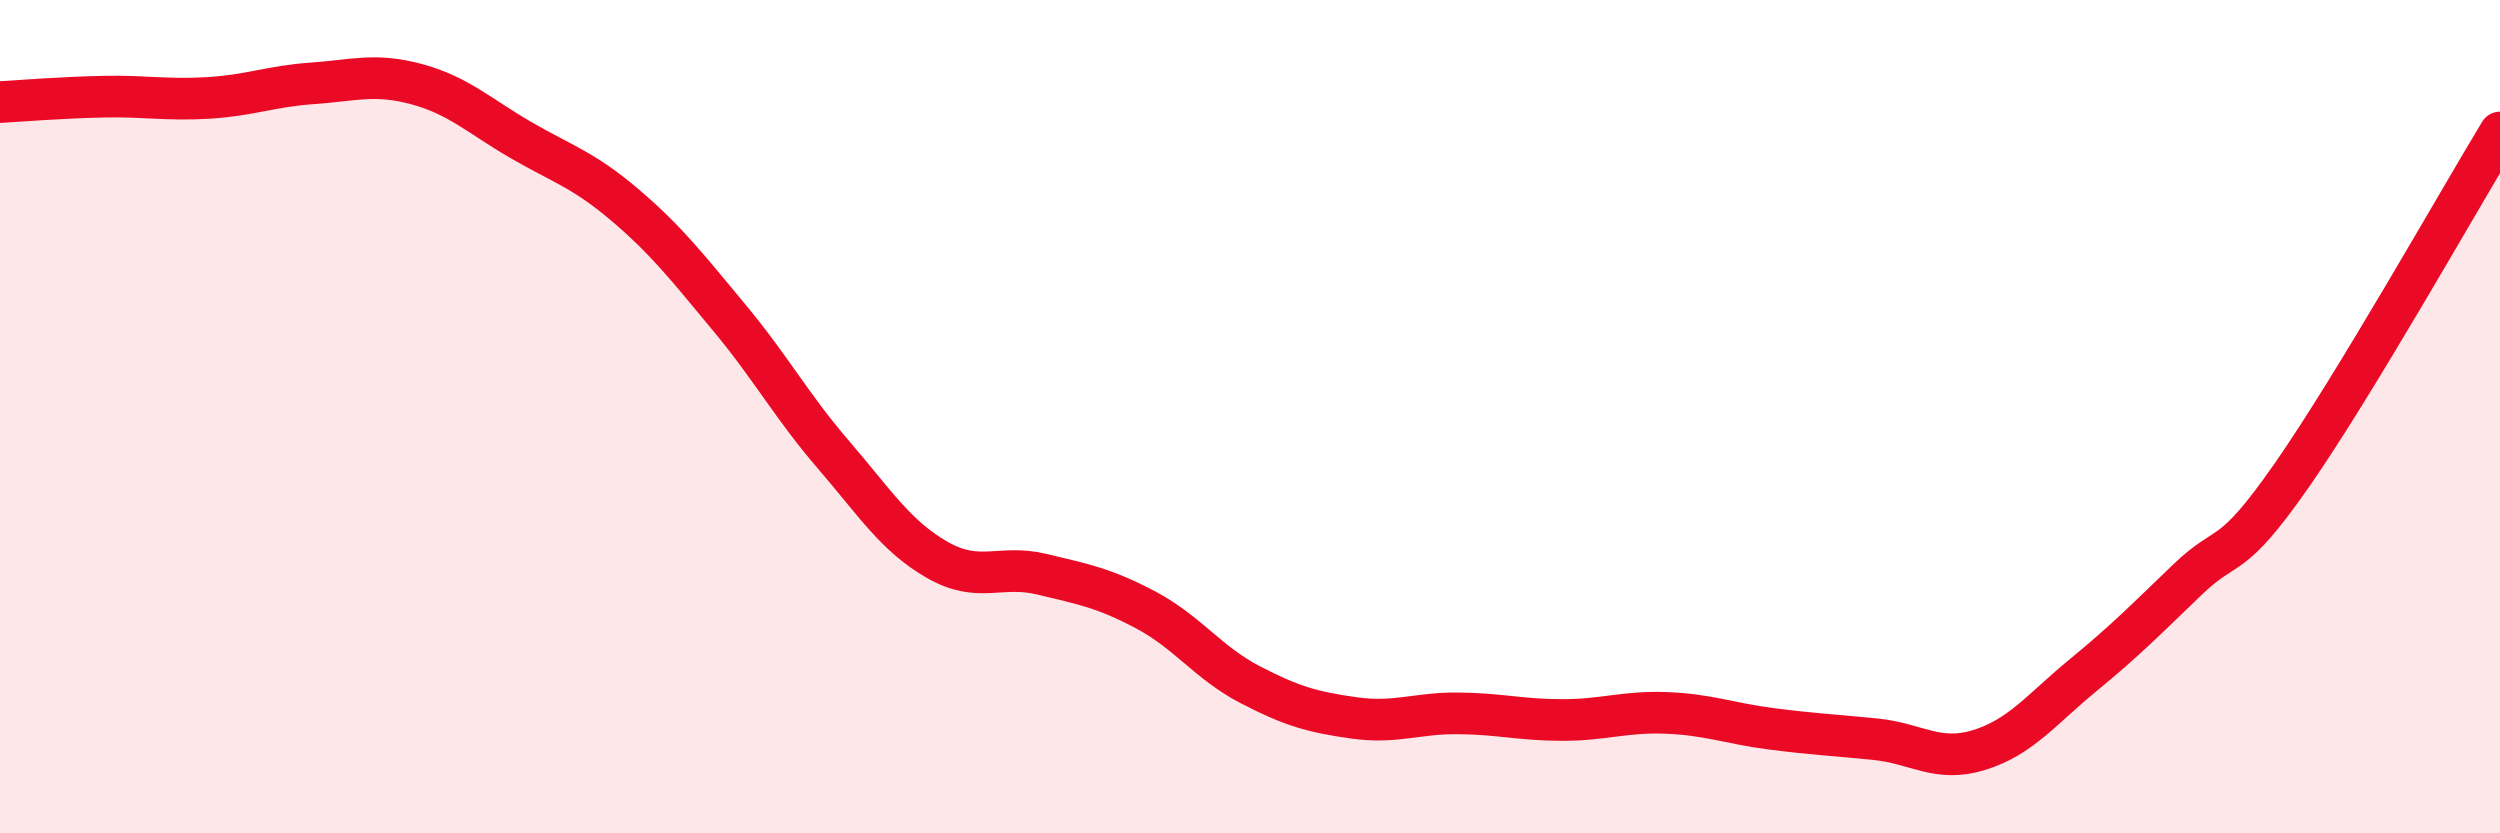 
    <svg width="60" height="20" viewBox="0 0 60 20" xmlns="http://www.w3.org/2000/svg">
      <path
        d="M 0,2.45 C 0.5,2.42 1.5,2.34 2.5,2.32 C 3.5,2.3 4,2.41 5,2.35 C 6,2.29 6.5,2.07 7.5,2 C 8.5,1.93 9,1.75 10,2.02 C 11,2.29 11.5,2.78 12.5,3.36 C 13.5,3.94 14,4.07 15,4.92 C 16,5.77 16.5,6.42 17.5,7.62 C 18.5,8.82 19,9.75 20,10.91 C 21,12.07 21.5,12.87 22.5,13.44 C 23.5,14.01 24,13.54 25,13.78 C 26,14.02 26.5,14.11 27.5,14.64 C 28.5,15.17 29,15.91 30,16.43 C 31,16.95 31.5,17.09 32.5,17.23 C 33.5,17.37 34,17.11 35,17.12 C 36,17.13 36.5,17.28 37.5,17.28 C 38.5,17.28 39,17.07 40,17.11 C 41,17.15 41.5,17.36 42.5,17.49 C 43.5,17.62 44,17.64 45,17.74 C 46,17.84 46.5,18.31 47.5,18 C 48.5,17.69 49,17.02 50,16.2 C 51,15.38 51.5,14.87 52.5,13.91 C 53.5,12.95 53.5,13.56 55,11.41 C 56.5,9.26 59,4.83 60,3.18L60 20L0 20Z"
        fill="#EB0A25"
        opacity="0.1"
        stroke-linecap="round"
        stroke-linejoin="round"
      />
      <path
        d="M 0,2.45 C 0.5,2.42 1.5,2.34 2.5,2.32 C 3.5,2.3 4,2.41 5,2.35 C 6,2.29 6.5,2.07 7.5,2 C 8.5,1.93 9,1.75 10,2.02 C 11,2.29 11.5,2.78 12.5,3.36 C 13.5,3.94 14,4.07 15,4.92 C 16,5.77 16.5,6.42 17.5,7.62 C 18.5,8.82 19,9.75 20,10.91 C 21,12.07 21.5,12.87 22.5,13.44 C 23.5,14.01 24,13.54 25,13.78 C 26,14.02 26.5,14.11 27.5,14.64 C 28.5,15.17 29,15.91 30,16.43 C 31,16.95 31.5,17.09 32.5,17.23 C 33.5,17.37 34,17.11 35,17.12 C 36,17.13 36.5,17.28 37.5,17.28 C 38.5,17.28 39,17.07 40,17.11 C 41,17.15 41.5,17.36 42.5,17.49 C 43.5,17.62 44,17.64 45,17.74 C 46,17.84 46.5,18.31 47.5,18 C 48.5,17.69 49,17.02 50,16.2 C 51,15.38 51.5,14.87 52.5,13.91 C 53.5,12.95 53.5,13.56 55,11.41 C 56.5,9.26 59,4.83 60,3.18"
        stroke="#EB0A25"
        stroke-width="1"
        fill="none"
        stroke-linecap="round"
        stroke-linejoin="round"
      />
    </svg>
  